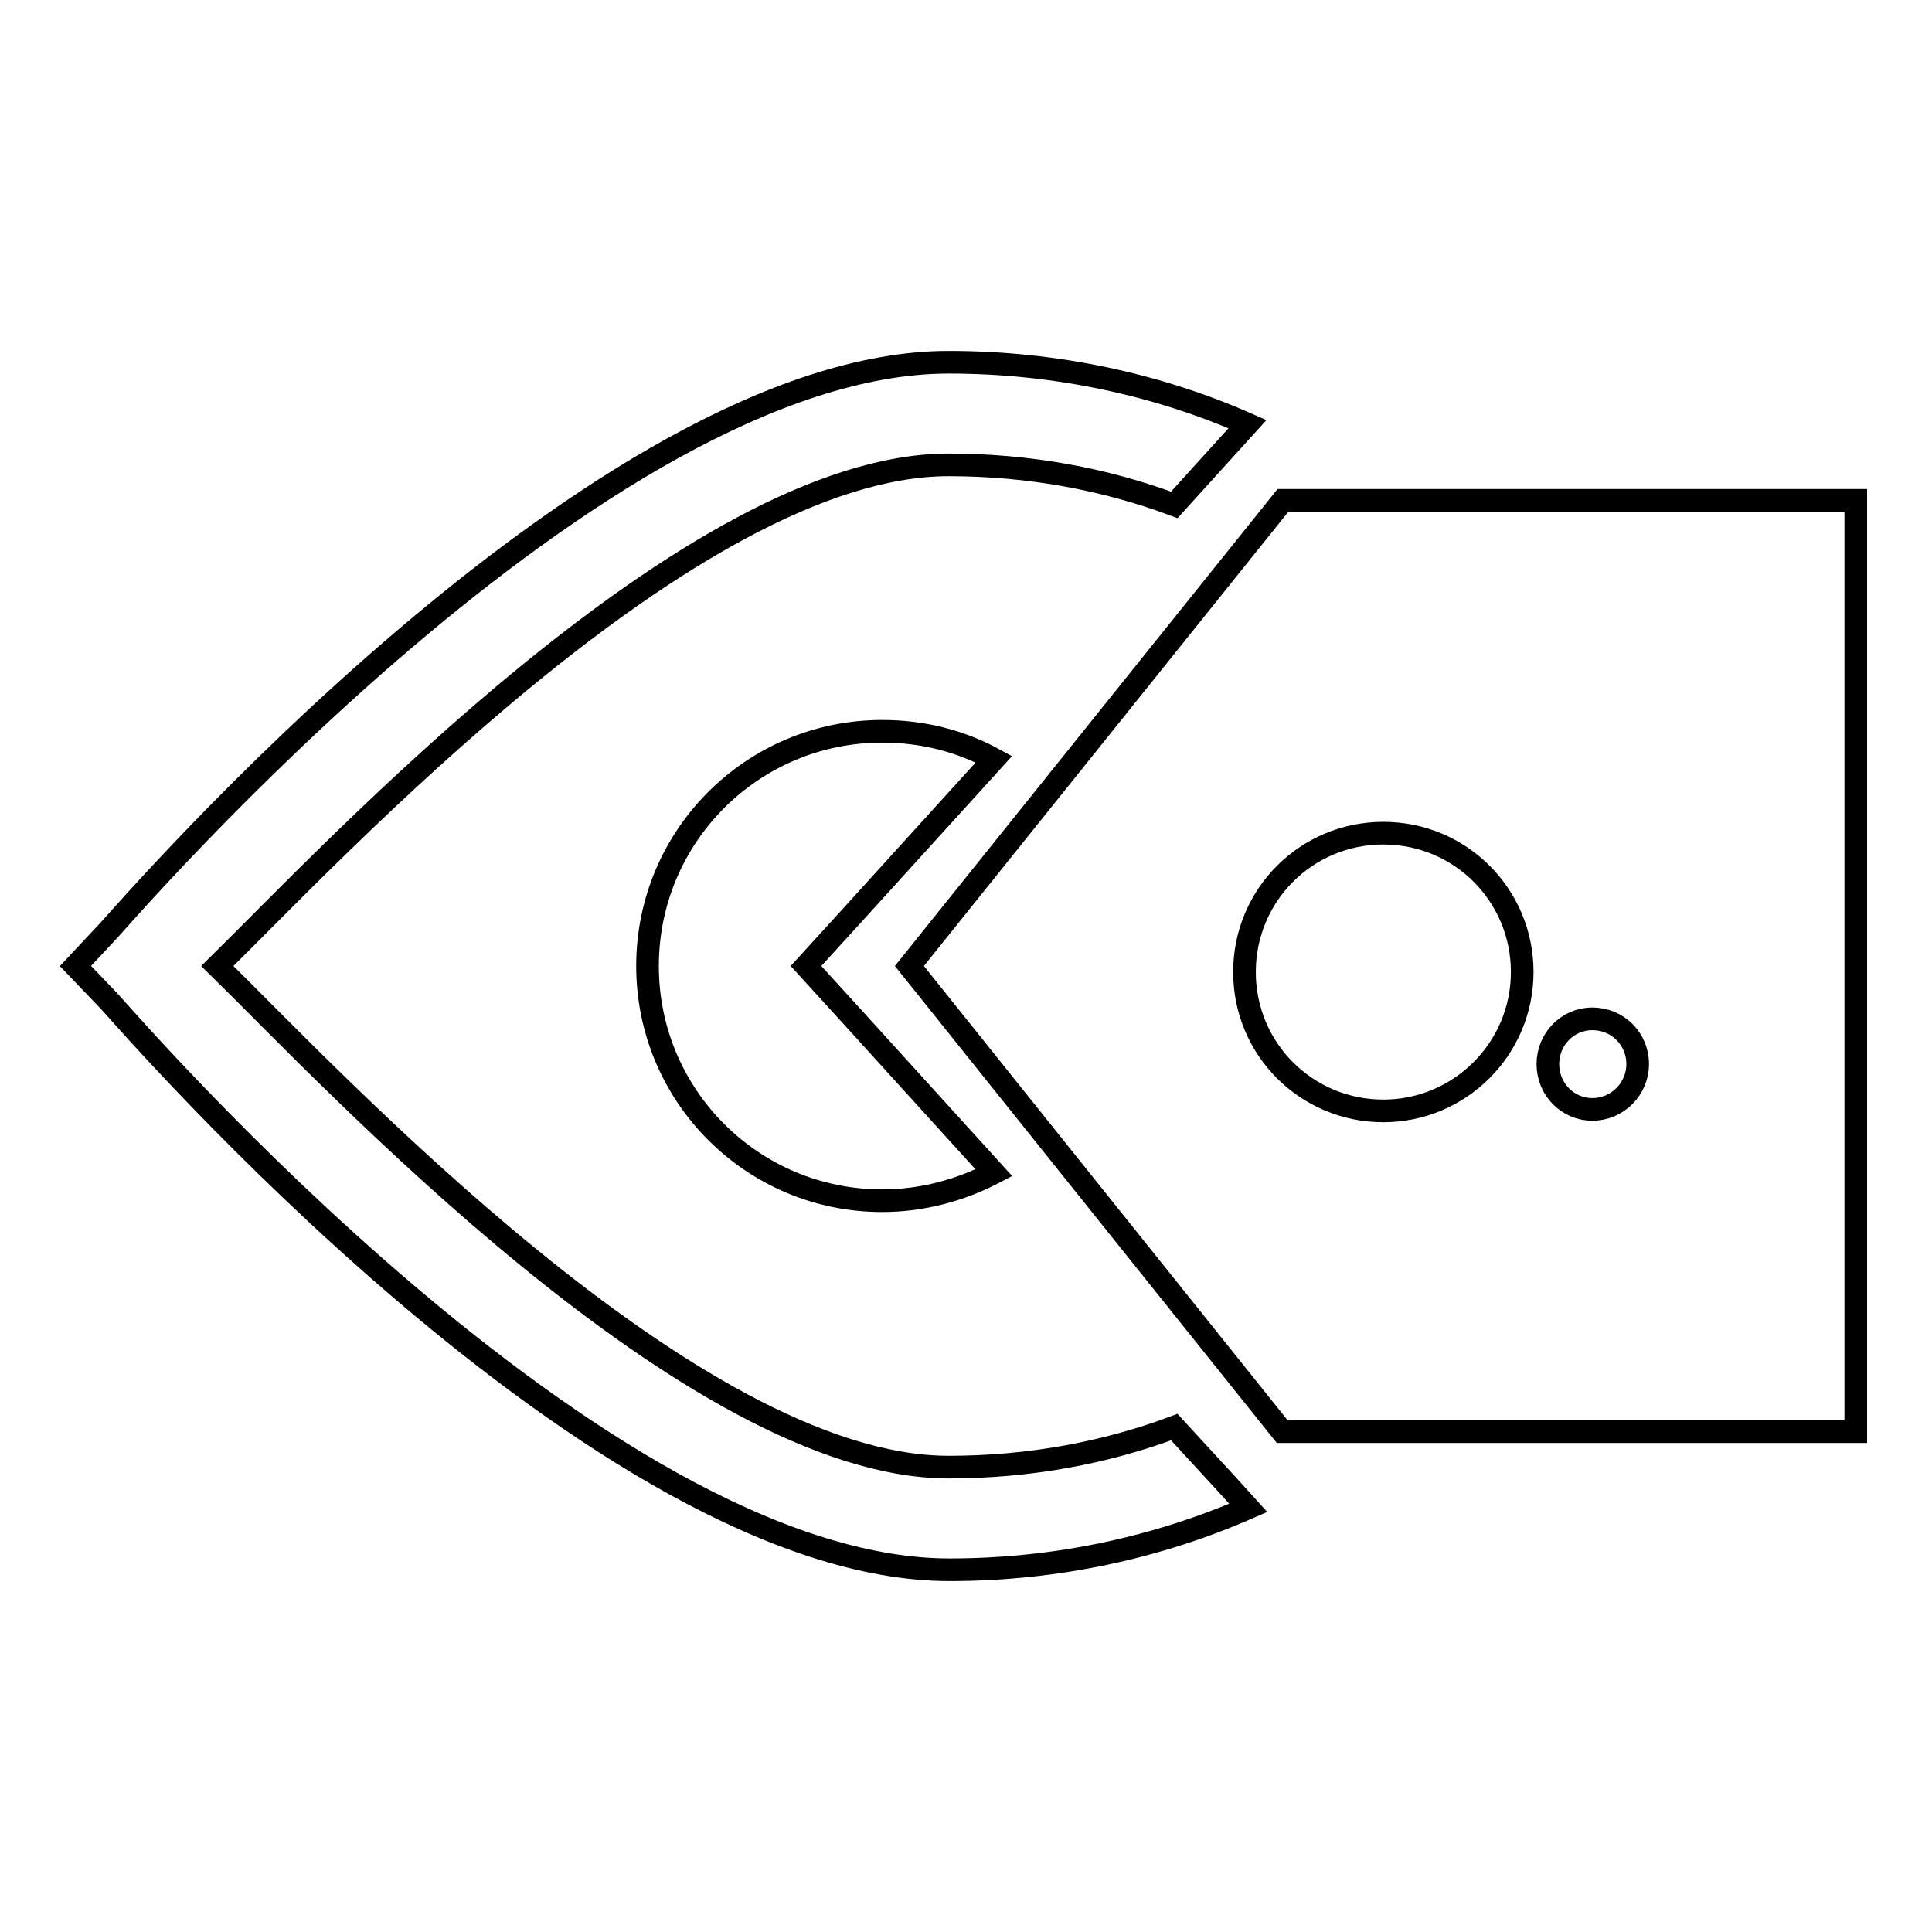 <?xml version="1.0" encoding="utf-8"?>
<!-- Svg Vector Icons : http://www.onlinewebfonts.com/icon -->
<!DOCTYPE svg PUBLIC "-//W3C//DTD SVG 1.1//EN" "http://www.w3.org/Graphics/SVG/1.1/DTD/svg11.dtd">
<svg version="1.1" xmlns="http://www.w3.org/2000/svg" xmlns:xlink="http://www.w3.org/1999/xlink" x="0px" y="0px" viewBox="0 0 256 256" enable-background="new 0 0 256 256" xml:space="preserve">
<g><g><g><g><path stroke-width="3" fill-opacity="0" stroke="#000000"  d="M170,66.3L120.5,128l49.4,61.7h76V66.3H170z M183.3,147.2c-10.2,0-18.4-8.2-18.4-18.4c0-10.2,8.2-18.4,18.4-18.4s18.4,8.2,18.4,18.4C201.7,139,193.4,147.2,183.3,147.2z M211,147c-3.3,0-5.9-2.7-5.9-6c0-3.3,2.6-6,5.9-6c3.3,0,6,2.6,6,6C217,144.3,214.3,147,211,147z"/><path stroke-width="3" fill-opacity="0" stroke="#000000"  d="M155.6,189.1c-9.1,3.4-19.2,5.3-29.9,5.3c-33.9,0-81.9-51.7-96.9-66.4c15-14.7,62.9-66.4,96.9-66.4c10.7,0,20.8,1.9,29.9,5.3l6.8-7.5l2.9-3.2c-11.8-5.2-25.3-8.2-39.6-8.2c-46.2,0-108.7,72.5-111.3,75.3L10,128l4.5,4.7c2.6,2.8,65.1,75.3,111.3,75.3c14.3,0,27.7-3,39.6-8.2l-2.9-3.2L155.6,189.1z"/><path stroke-width="3" fill-opacity="0" stroke="#000000"  d="M131.7,100.6c-4.4-2.4-9.4-3.7-14.8-3.7c-17.2,0-31.1,13.9-31.1,31.1s13.9,31.1,31.1,31.1c5.3,0,10.4-1.4,14.8-3.7L113,134.8l-6.2-6.8l6.2-6.8L131.7,100.6z"/></g></g><g></g><g></g><g></g><g></g><g></g><g></g><g></g><g></g><g></g><g></g><g></g><g></g><g></g><g></g><g></g></g></g>
</svg>